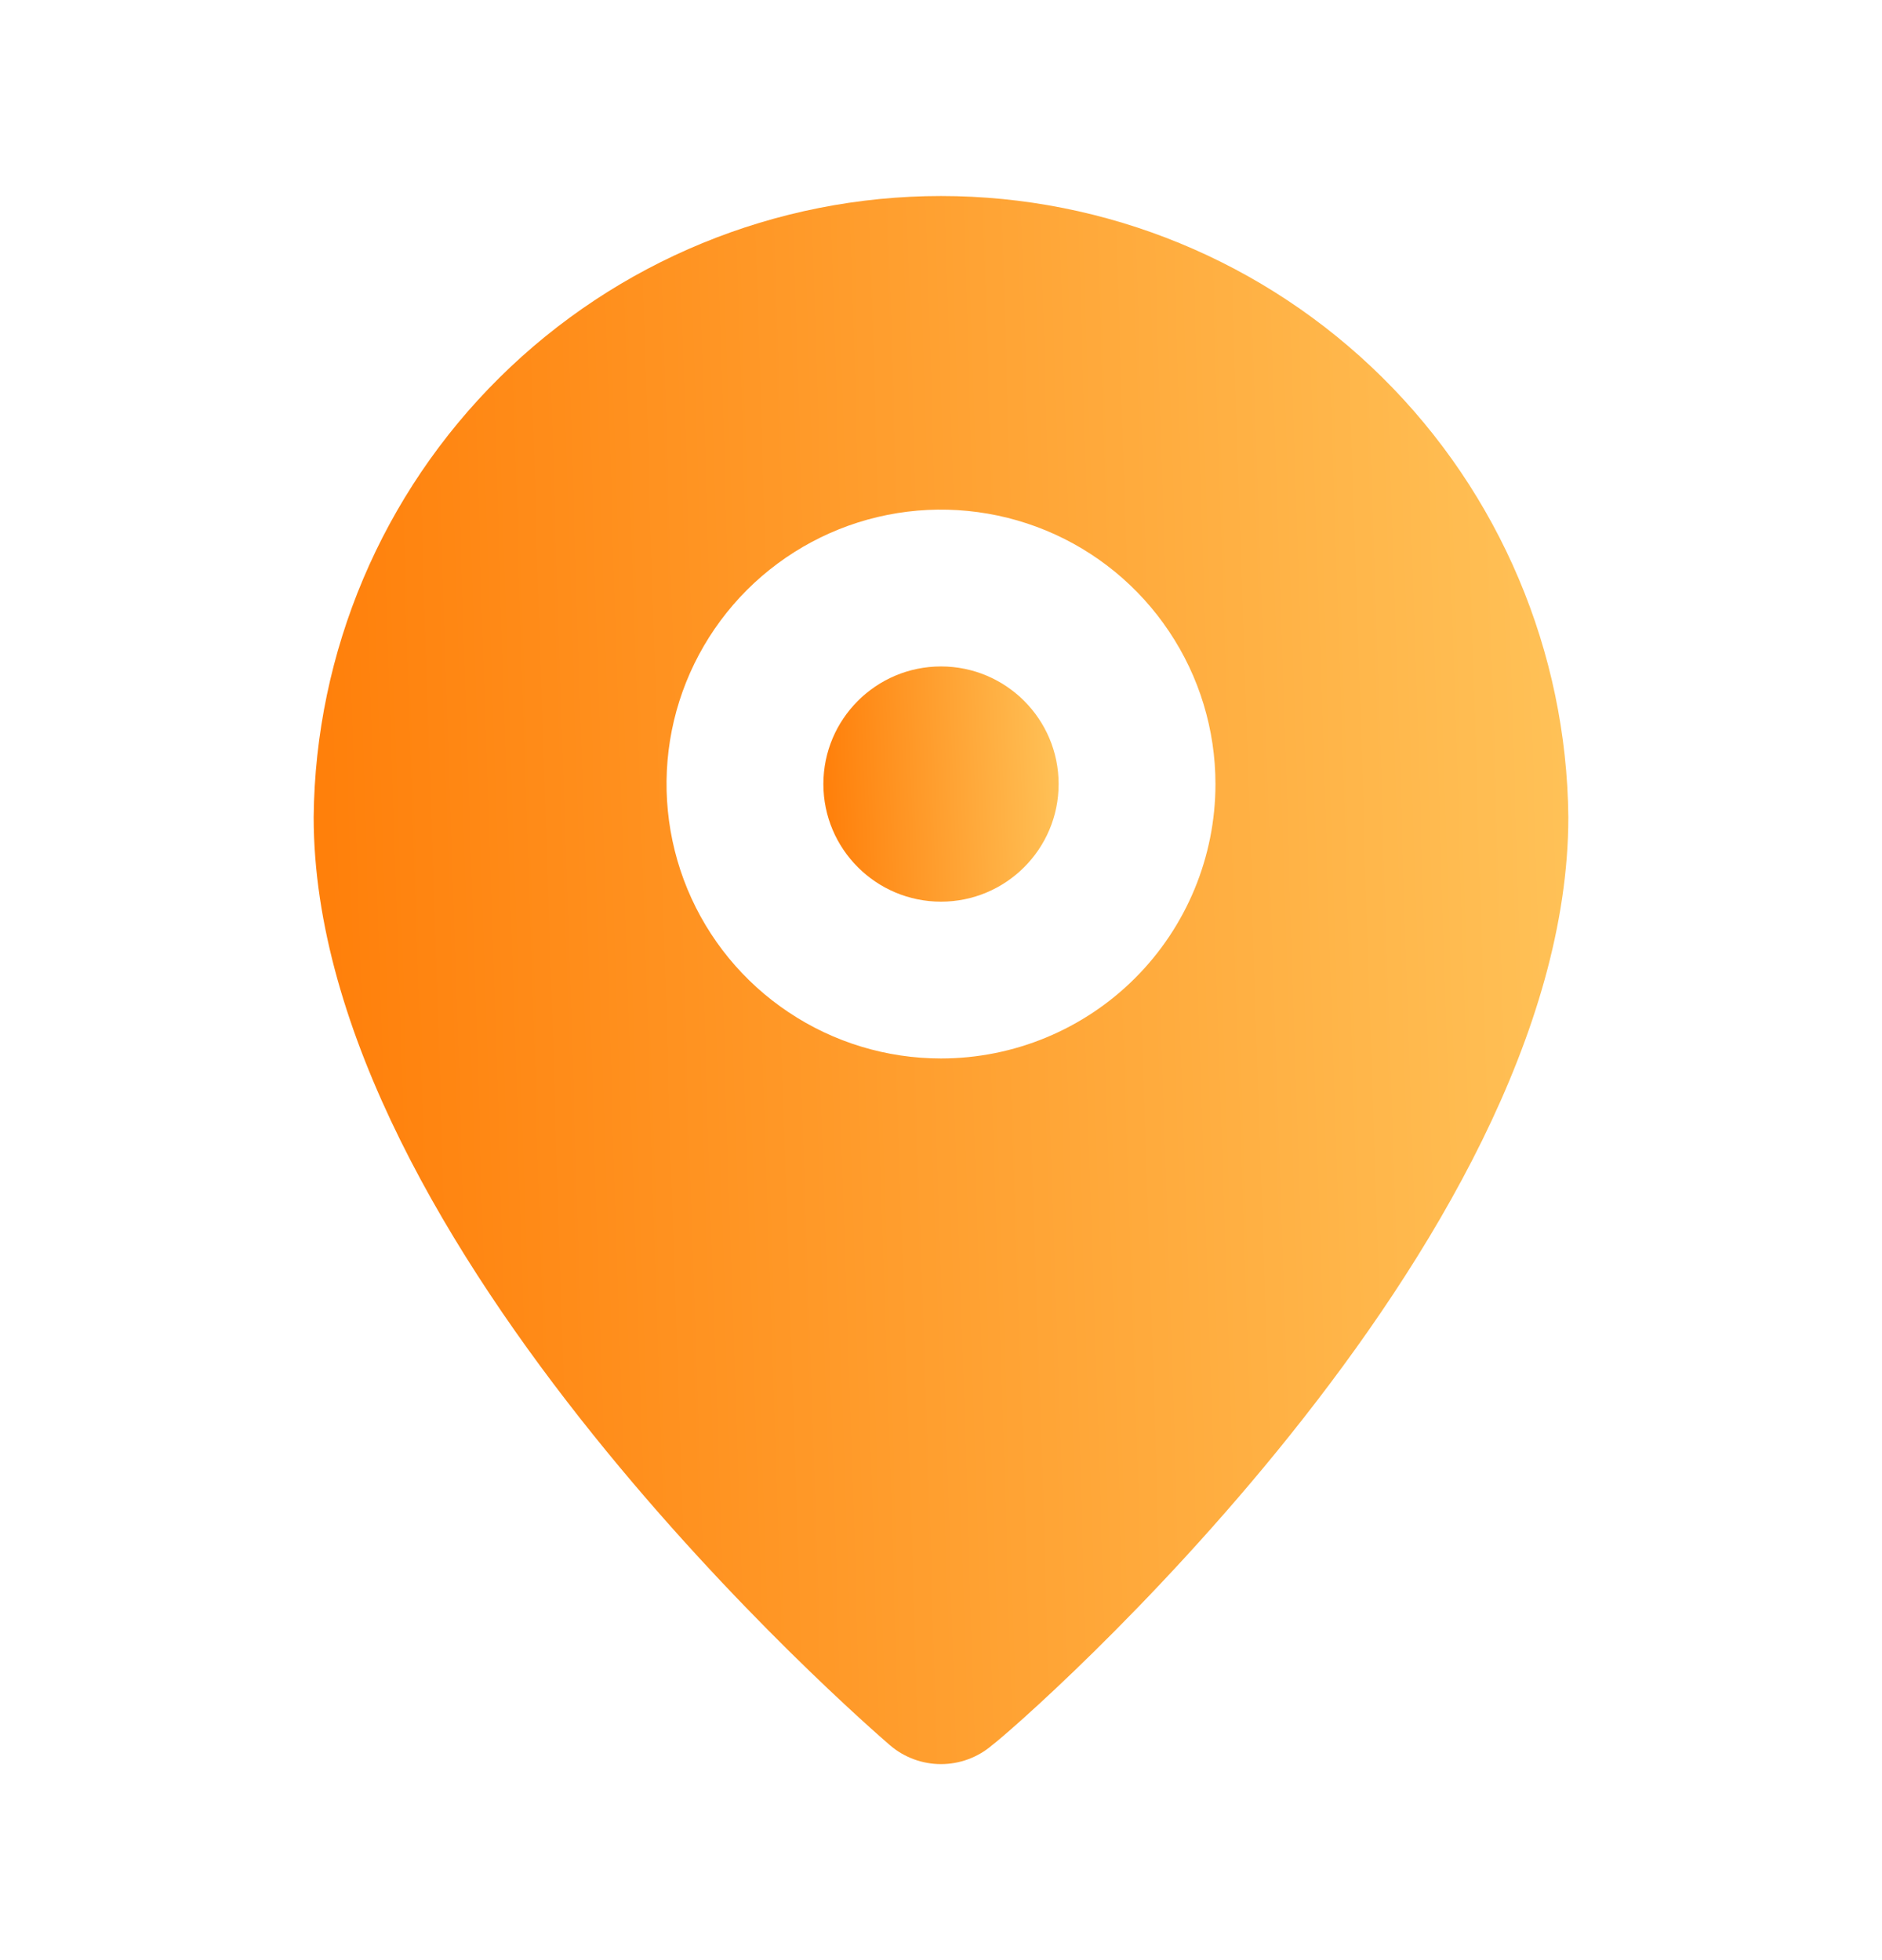 <svg width="24" height="25" viewBox="0 0 24 25" fill="none" xmlns="http://www.w3.org/2000/svg">
    <g clip-path="url(#clip0_431_7253)">
        <path d="M12 11.5C12.828 11.5 13.5 10.828 13.5 10C13.5 9.172 12.828 8.5 12 8.5C11.172 8.5 10.5 9.172 10.5 10C10.5 10.828 11.172 11.5 12 11.5Z" fill="url(#paint0_linear_431_7253)"/>
        <path d="M12 2.5C9.892 2.5 7.869 3.332 6.371 4.815C4.873 6.298 4.021 8.312 4 10.42C4 15.9 11.05 22 11.35 22.26C11.531 22.415 11.762 22.5 12 22.5C12.238 22.5 12.469 22.415 12.65 22.26C13 22 20 15.9 20 10.42C19.979 8.312 19.127 6.298 17.629 4.815C16.131 3.332 14.108 2.5 12 2.5ZM12 13.5C11.308 13.5 10.631 13.295 10.056 12.91C9.48 12.526 9.031 11.979 8.766 11.339C8.502 10.7 8.432 9.996 8.567 9.317C8.702 8.638 9.036 8.015 9.525 7.525C10.015 7.036 10.638 6.702 11.317 6.567C11.996 6.432 12.7 6.502 13.339 6.766C13.979 7.031 14.526 7.48 14.91 8.056C15.295 8.631 15.5 9.308 15.5 10C15.5 10.928 15.131 11.819 14.475 12.475C13.819 13.131 12.928 13.5 12 13.5Z" fill="url(#paint1_linear_431_7253)"/>
    </g>
    <defs>
        <linearGradient id="paint0_linear_431_7253" x1="10.618" y1="12.933" x2="13.704" y2="12.809" gradientUnits="userSpaceOnUse">
            <stop stop-color="#FF7F0A"/>
            <stop offset="1" stop-color="#FFC359"/>
        </linearGradient>
        <linearGradient id="paint1_linear_431_7253" x1="4.629" y1="32.056" x2="21.1" y2="31.524" gradientUnits="userSpaceOnUse">
            <stop stop-color="#FF7F0A"/>
            <stop offset="1" stop-color="#FFC359"/>
        </linearGradient>
        <clipPath id="clip0_431_7253">
            <rect width="24" height="24" fill="white" transform="translate(0 0.5)"/>
        </clipPath>
    </defs>
</svg>
